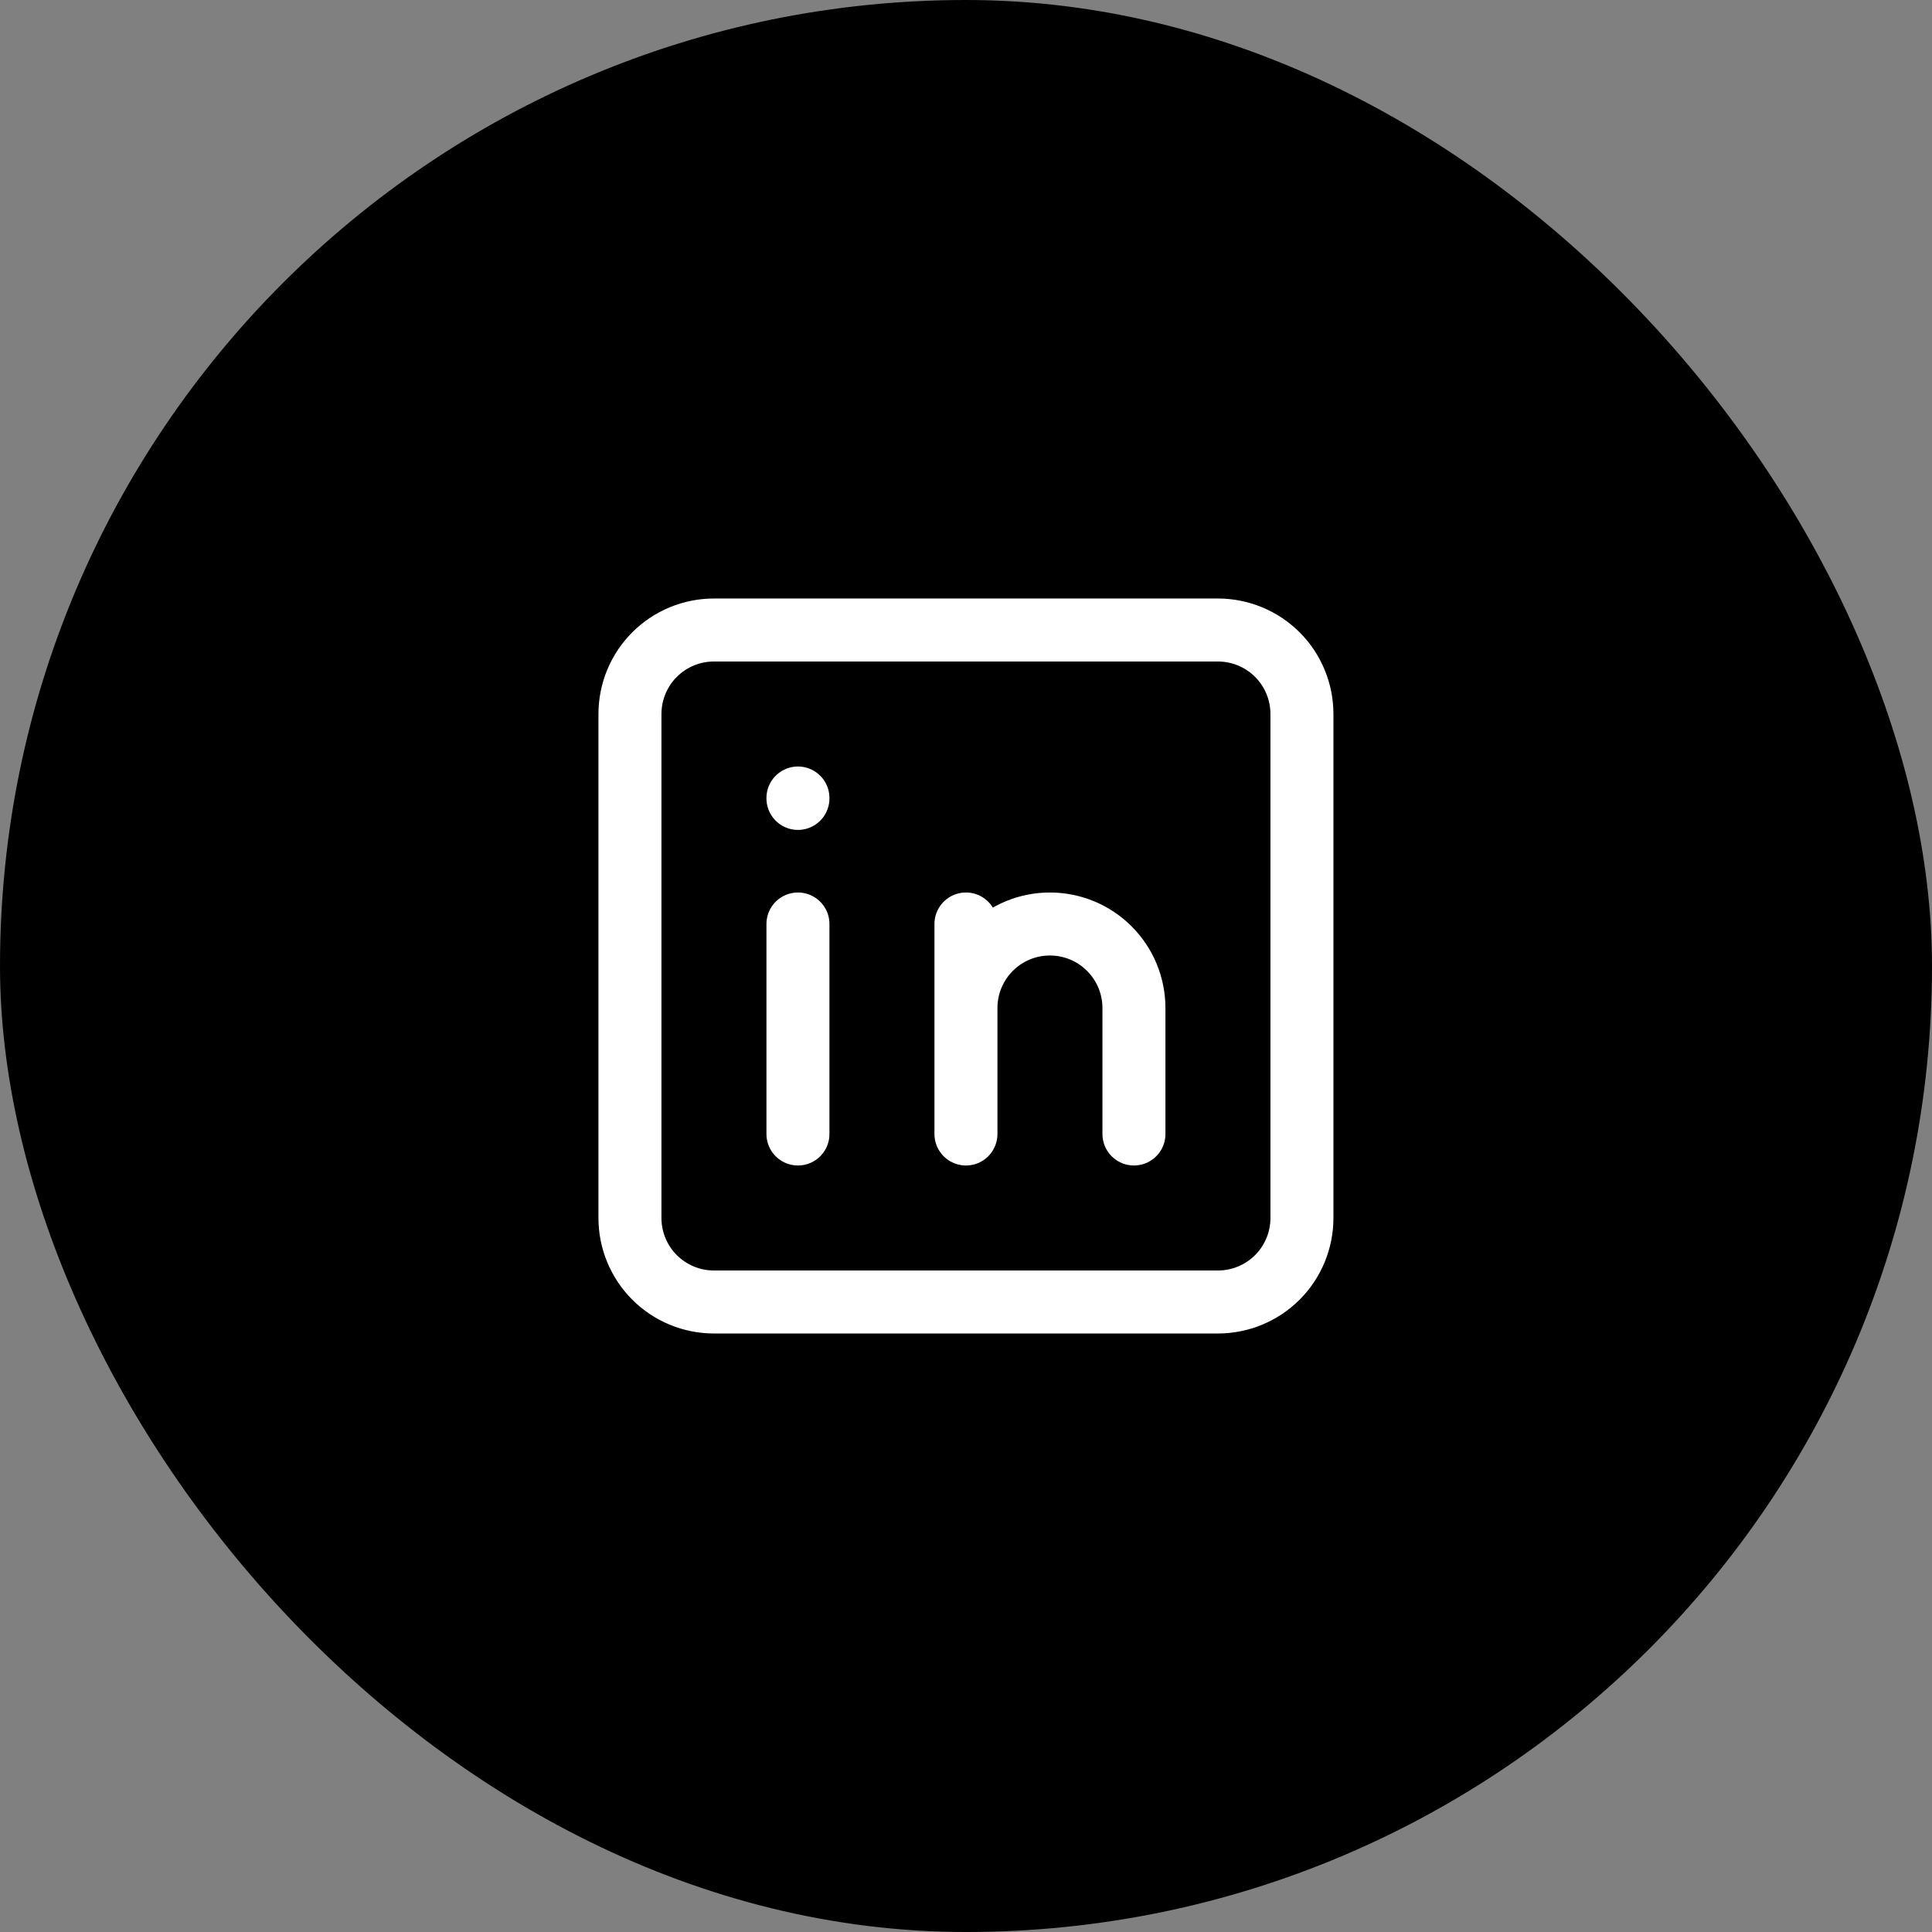 <svg width="66" height="66" viewBox="0 0 66 66" fill="none" xmlns="http://www.w3.org/2000/svg">
<rect x="0" y="0" width="66" height="66" fill="#808080" stroke="none"/>
<rect width="66" height="66" rx="33" fill="#9D05EB" style="fill:#9D05EB;fill:color(display-p3 0.616 0.02 0.922);fill-opacity:1;"/>
<path d="M27.259 31.565V38.739M27.259 27.261V27.275M32.998 38.739V31.565M38.737 38.739V34.435C38.737 33.674 38.435 32.944 37.896 32.406C37.358 31.867 36.628 31.565 35.867 31.565C35.106 31.565 34.376 31.867 33.838 32.406C33.3 32.944 32.998 33.674 32.998 34.435M21.52 24.391C21.52 23.63 21.822 22.9 22.36 22.362C22.898 21.824 23.628 21.522 24.389 21.522H41.606C42.367 21.522 43.097 21.824 43.636 22.362C44.174 22.9 44.476 23.63 44.476 24.391V41.609C44.476 42.37 44.174 43.1 43.636 43.638C43.097 44.176 42.367 44.478 41.606 44.478H24.389C23.628 44.478 22.898 44.176 22.36 43.638C21.822 43.1 21.52 42.37 21.52 41.609V24.391Z" stroke="white" style="stroke:white;stroke-opacity:1;" stroke-width="2.152" stroke-linecap="round" stroke-linejoin="round"/>
</svg>
